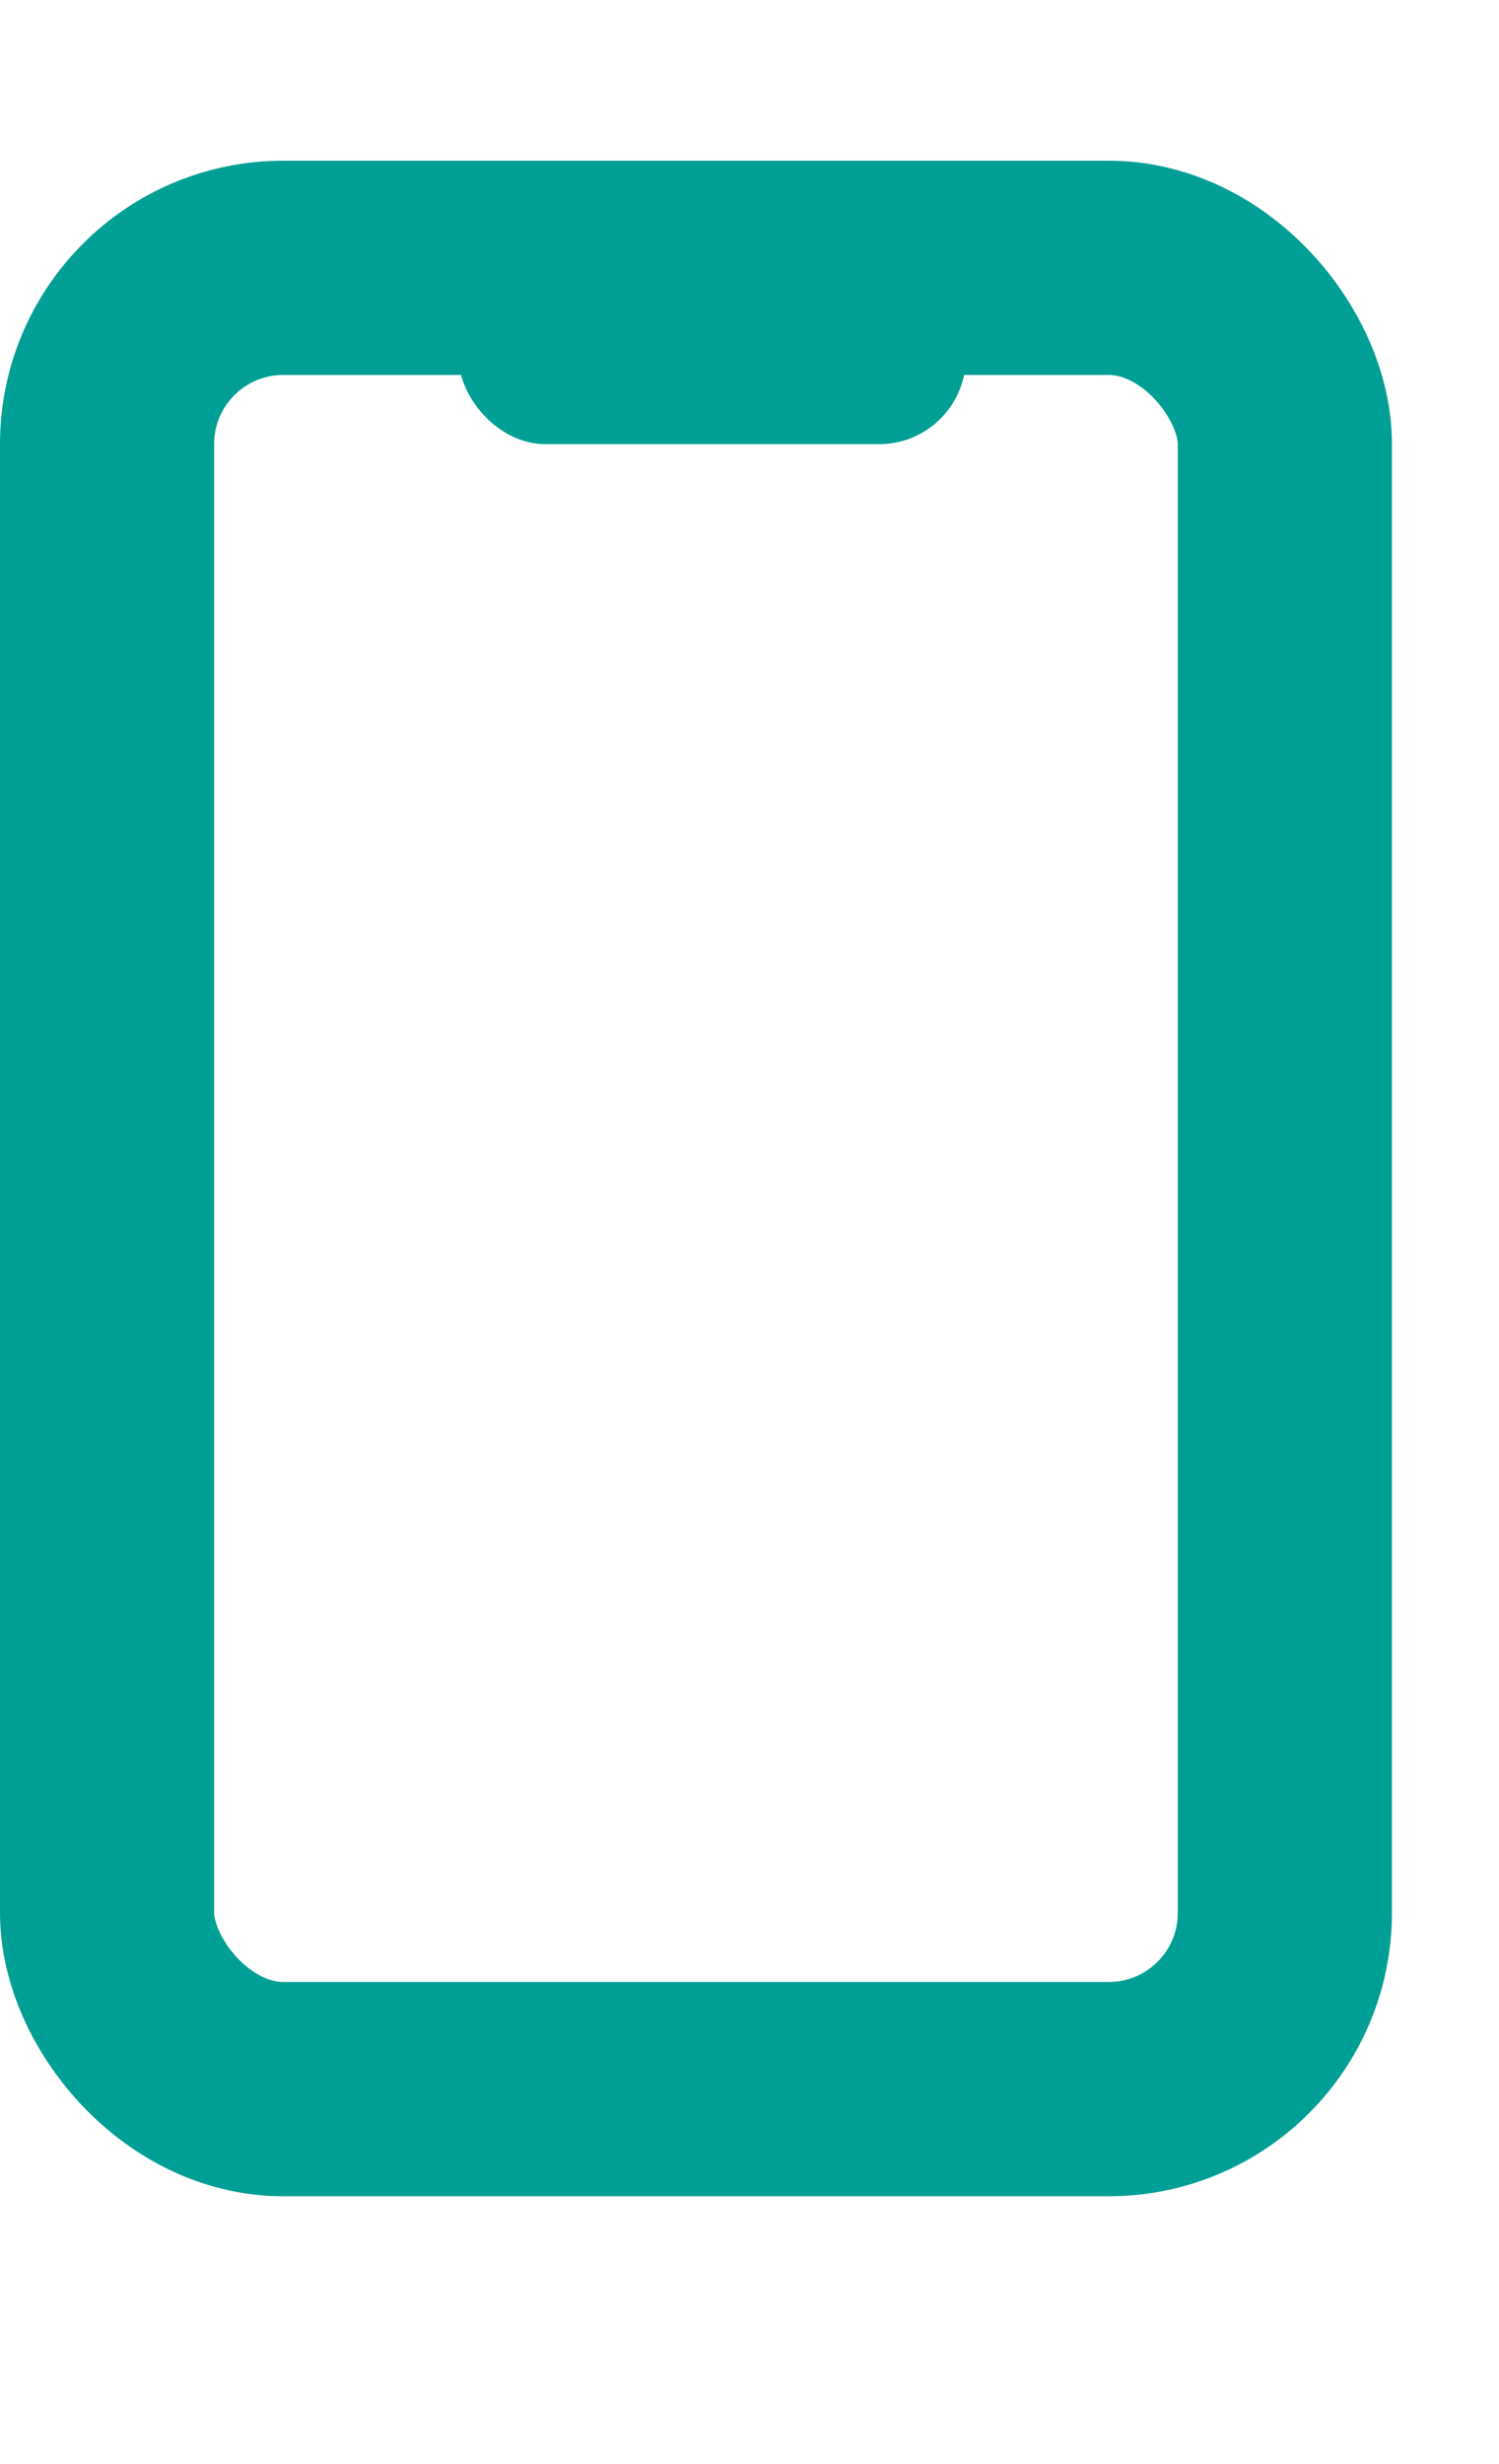 <svg width="14" height="23" viewBox="0 0 14 23" fill="none" xmlns="http://www.w3.org/2000/svg">
<rect x="1" y="2.5" width="11" height="17" rx="1.645" stroke="#009F95" stroke-width="2"/>
<rect x="4.283" y="2.523" width="4.738" height="1.623" rx="0.811" fill="#009F95"/>
</svg>
